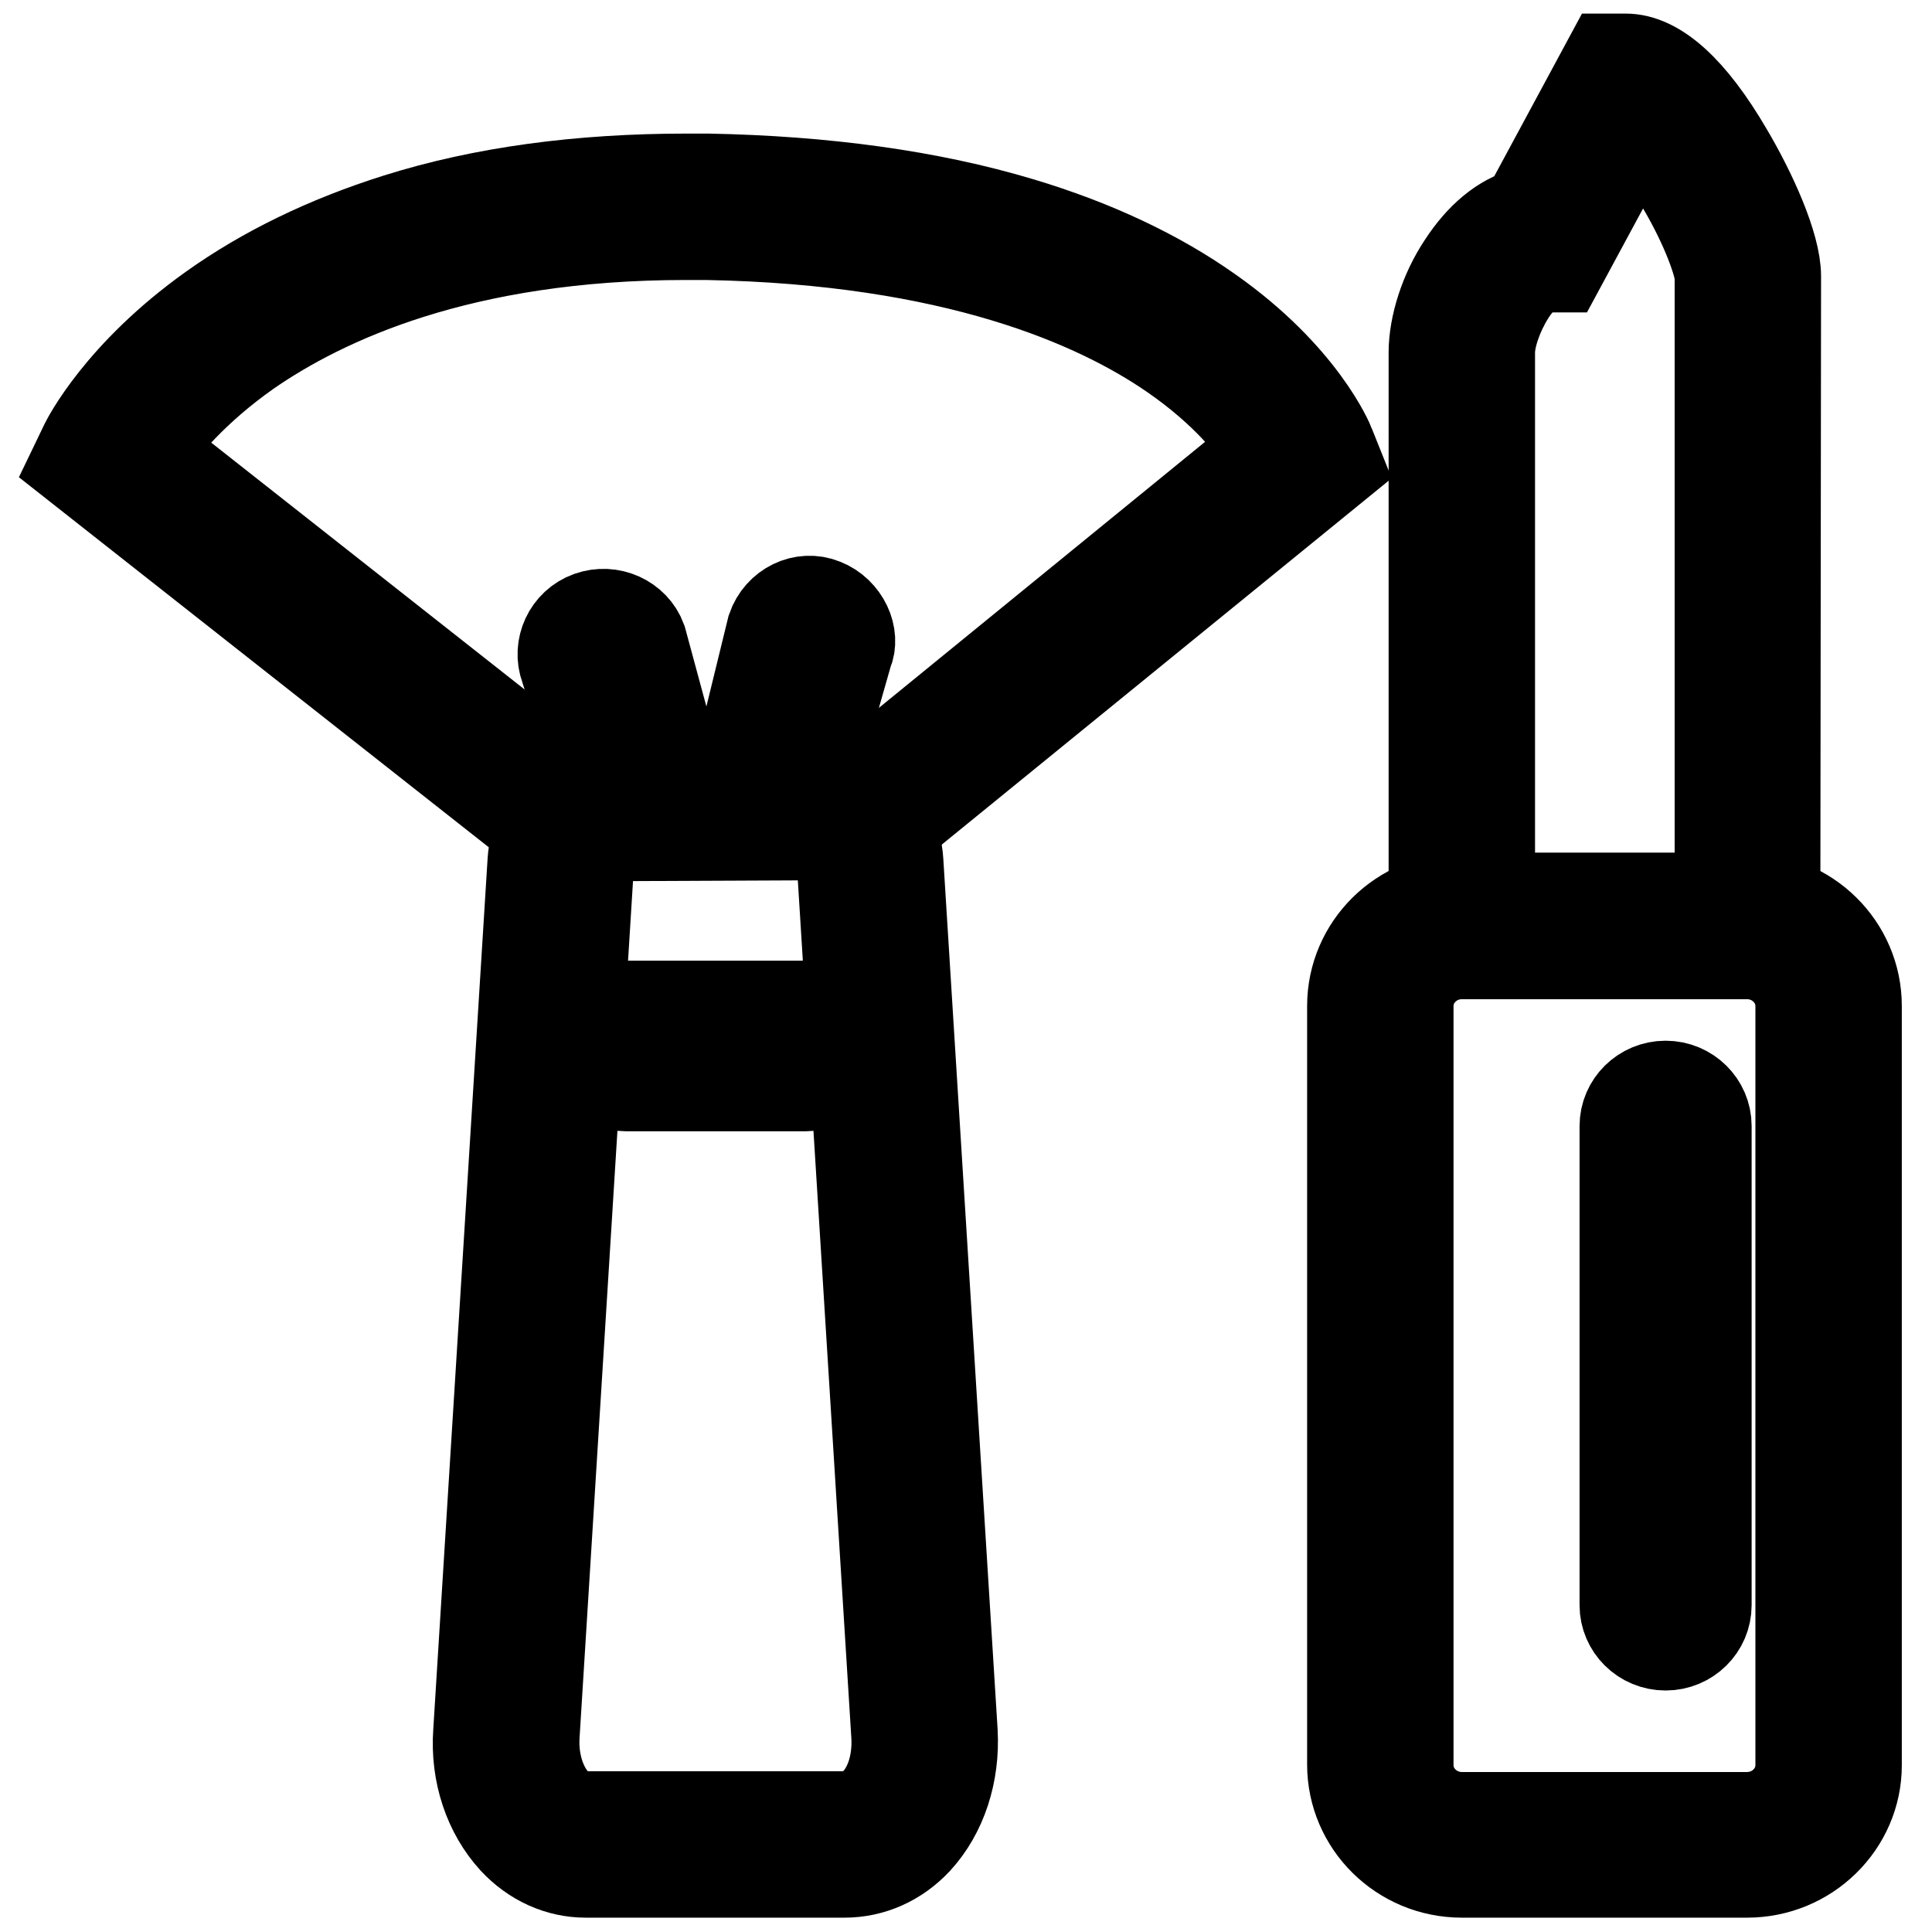 <?xml version="1.0" encoding="utf-8"?>
<!-- Svg Vector Icons : http://www.onlinewebfonts.com/icon -->
<!DOCTYPE svg PUBLIC "-//W3C//DTD SVG 1.1//EN" "http://www.w3.org/Graphics/SVG/1.1/DTD/svg11.dtd">
<svg version="1.1" xmlns="http://www.w3.org/2000/svg" xmlns:xlink="http://www.w3.org/1999/xlink" x="0px" y="0px" viewBox="0 0 256 256" enable-background="new 0 0 256 256" xml:space="preserve">
<g><g><path stroke-width="12" fill-opacity="0" stroke="#000000"  d="M106.6,106.5l5.7-20c1-2.2-0.4-5.4-3.2-6.5c-2.7-1.1-5.8,0.4-6.8,3.3l-5.7,23.3"/><path stroke-width="12" fill-opacity="0" stroke="#000000"  d="M90.9,106.6L85,84.8c-1-2.7-4.1-4.1-6.9-3.1c-2.8,1-4.2,4.1-3.2,6.8l5.9,18.5"/><path stroke-width="12" fill-opacity="0" stroke="#000000"  d="M93.7,27.4"/><path stroke-width="12" fill-opacity="0" stroke="#000000"  d="M72.6,110.8L10,61.5l1.3-2.7c0.2-0.4,4.6-9.2,16.8-17.9c7-5,15.3-9,24.5-11.9c11.4-3.6,24.3-5.3,38.4-5.3c0.9,0,1.9,0,2.8,0c15.5,0.3,29.4,2.2,41.4,5.8c9.7,2.9,18.2,6.9,25.1,11.8c12.2,8.6,15.8,17.4,15.9,17.7l1,2.5l-60.3,49.1L72.6,110.8z M19.5,59.6l55.6,43.8l39.2-0.1L168,59.5c-1.8-2.8-5.5-7.6-12.6-12.5c-10-6.9-28.9-15.3-61.8-15.9c-0.9,0-1.8,0-2.7,0c-29.8,0-48,8.5-58.1,15.5C25.7,51.6,21.5,56.7,19.5,59.6z"/><path stroke-width="12" fill-opacity="0" stroke="#000000"  d="M106.8,133.3H82.9c-2.6,0-4.8,2.4-4.8,5.3c0,2.9,2.1,5.3,4.8,5.3h23.9c2.6,0,4.8-2.4,4.8-5.3S109.5,133.3,106.8,133.3z"/><path stroke-width="12" fill-opacity="0" stroke="#000000"  d="M111.9,248.1H77.6c-3.5,0-6.9-1.5-9.5-4.3c-3.3-3.6-5.1-8.8-4.7-14.3l7.2-115.4c0.4-6.2,5.7-11.1,12.2-11.1h24c6.4,0,11.8,4.8,12.2,11.1l7.2,115.4c0.3,5.5-1.4,10.7-4.7,14.3C118.9,246.6,115.5,248.1,111.9,248.1z M82.8,110.5c-2.5,0-4.7,1.9-4.8,4.1L70.8,230c-0.2,3.4,0.8,6.7,2.7,8.8c0.8,0.9,2.2,1.9,4.1,1.9H112c1.9,0,3.3-1.1,4.1-1.9c1.9-2,2.9-5.3,2.7-8.8l-7.2-115.4c-0.1-2.3-2.3-4.1-4.8-4.1H82.8z"/><path stroke-width="12" fill-opacity="0" stroke="#000000"  d="M220.7,143.9c-3,0-5.4,2.4-5.4,5.3v63.5c0,2.9,2.4,5.3,5.4,5.3c3,0,5.4-2.4,5.4-5.3v-63.5C226.1,146.3,223.7,143.9,220.7,143.9z"/><path stroke-width="12" fill-opacity="0" stroke="#000000"  d="M235.2,126.4H190V46.7c0-3.5,1.4-8,3.8-11.6c2.4-3.7,5.3-6.1,8.4-6.9l11-20.4h2.2c4.1,0,8.7,4.1,13.5,12.3c3.2,5.4,6.4,12.5,6.4,16.5L235.2,126.4L235.2,126.4z M197.4,119h30.5V36.7c0-1.5-1.7-6.5-5-12.1c-2.4-4.2-4.5-6.8-6-8.1l-10.2,18.9h-2.2c-1.3,0-3.1,1.4-4.5,3.7c-1.5,2.4-2.6,5.5-2.6,7.6V119z"/><path stroke-width="12" fill-opacity="0" stroke="#000000"  d="M231.5,248.1h-37.8c-8,0-14.5-6.4-14.5-14.3V133.3c0-7.9,6.5-14.3,14.5-14.3h37.8c8,0,14.5,6.4,14.5,14.3v100.6C246,241.7,239.5,248.1,231.5,248.1z M193.7,126.4c-3.9,0-7.1,3.1-7.1,6.9v100.6c0,3.8,3.2,6.9,7.1,6.9h37.8c3.9,0,7.1-3.1,7.1-6.9V133.3c0-3.8-3.2-6.9-7.1-6.9L193.7,126.4L193.7,126.4z"/></g></g>
</svg>